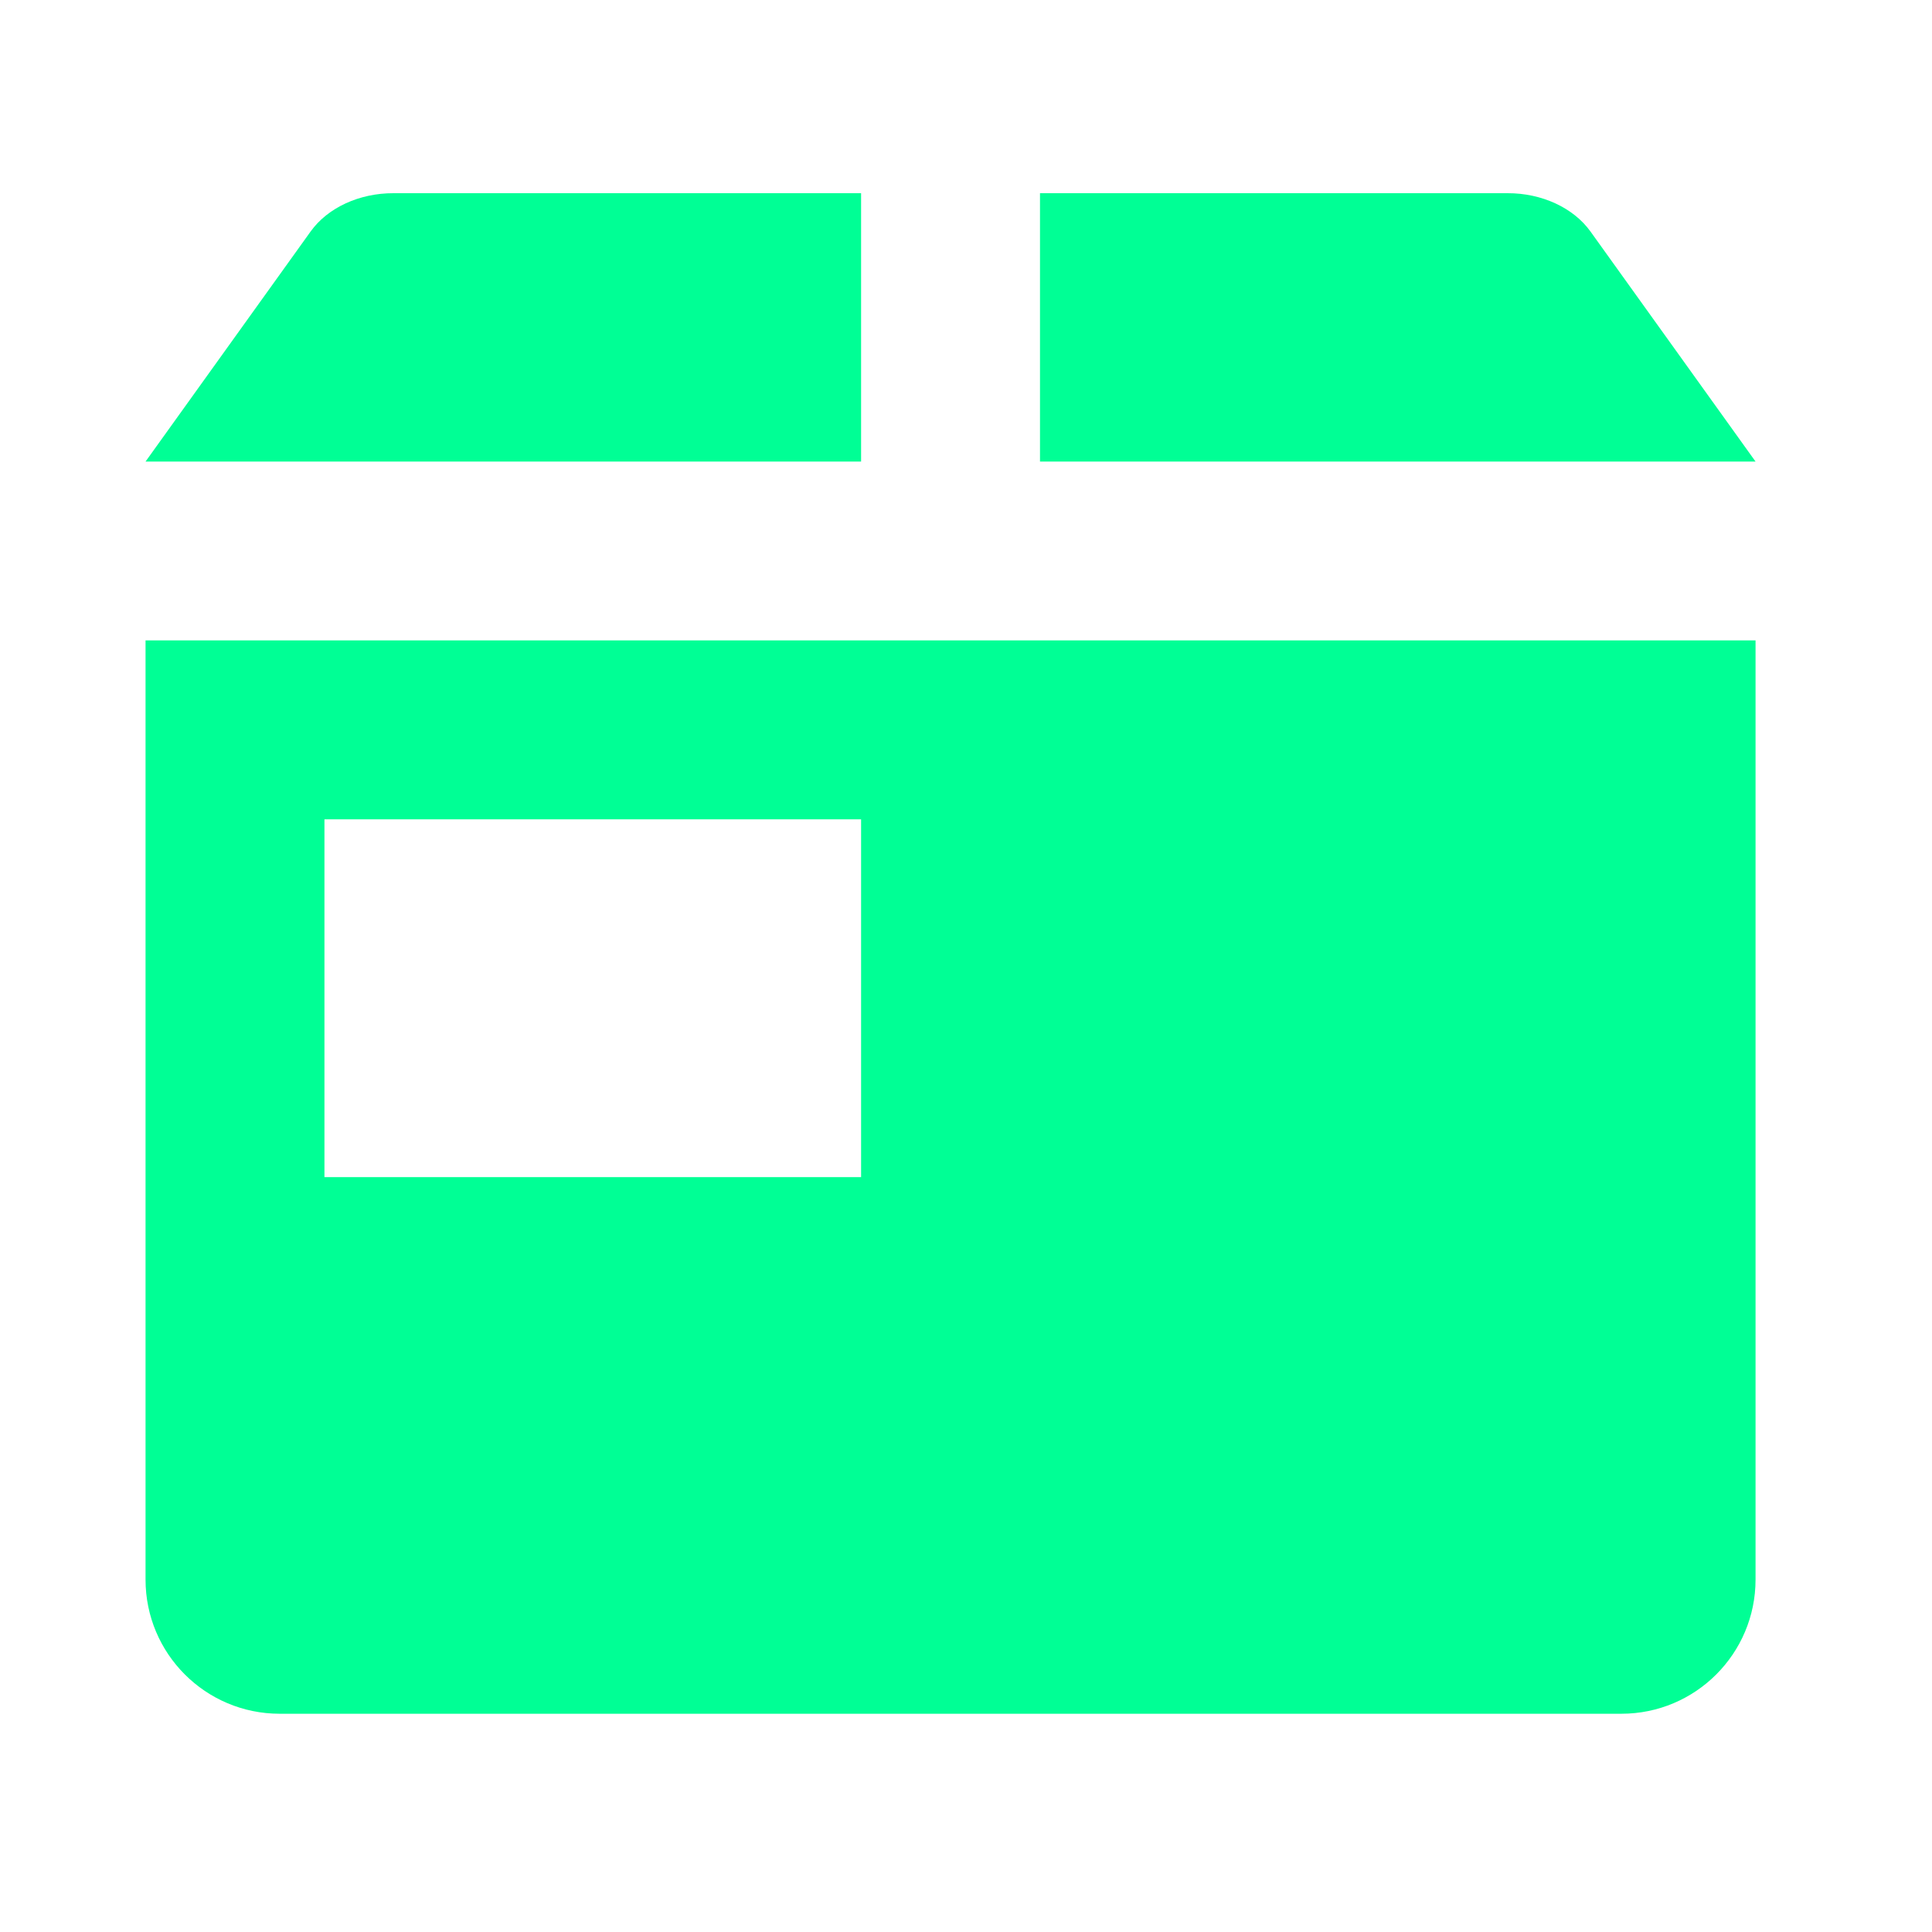 <svg width="30" height="30" viewBox="0 0 30 30" fill="none" xmlns="http://www.w3.org/2000/svg">
<path d="M27.26 7.167H16.149V3H23.408C23.939 2.998 24.431 3.225 24.697 3.595L27.26 7.167Z" fill="#00FF95"/>
<path d="M6.112 3H13.371V7.167H2.26L4.823 3.595C5.088 3.225 5.58 2.998 6.112 3Z" fill="#00FF95"/>
<path fill-rule="evenodd" clip-rule="evenodd" d="M2.26 9.944V24.528C2.26 25.678 3.192 26.611 4.343 26.611H25.177C26.327 26.611 27.26 25.678 27.26 24.528V9.944H2.26ZM5.038 12.722H13.371V18.278H5.038V12.722Z" fill="#00FF95"/>
</svg>
